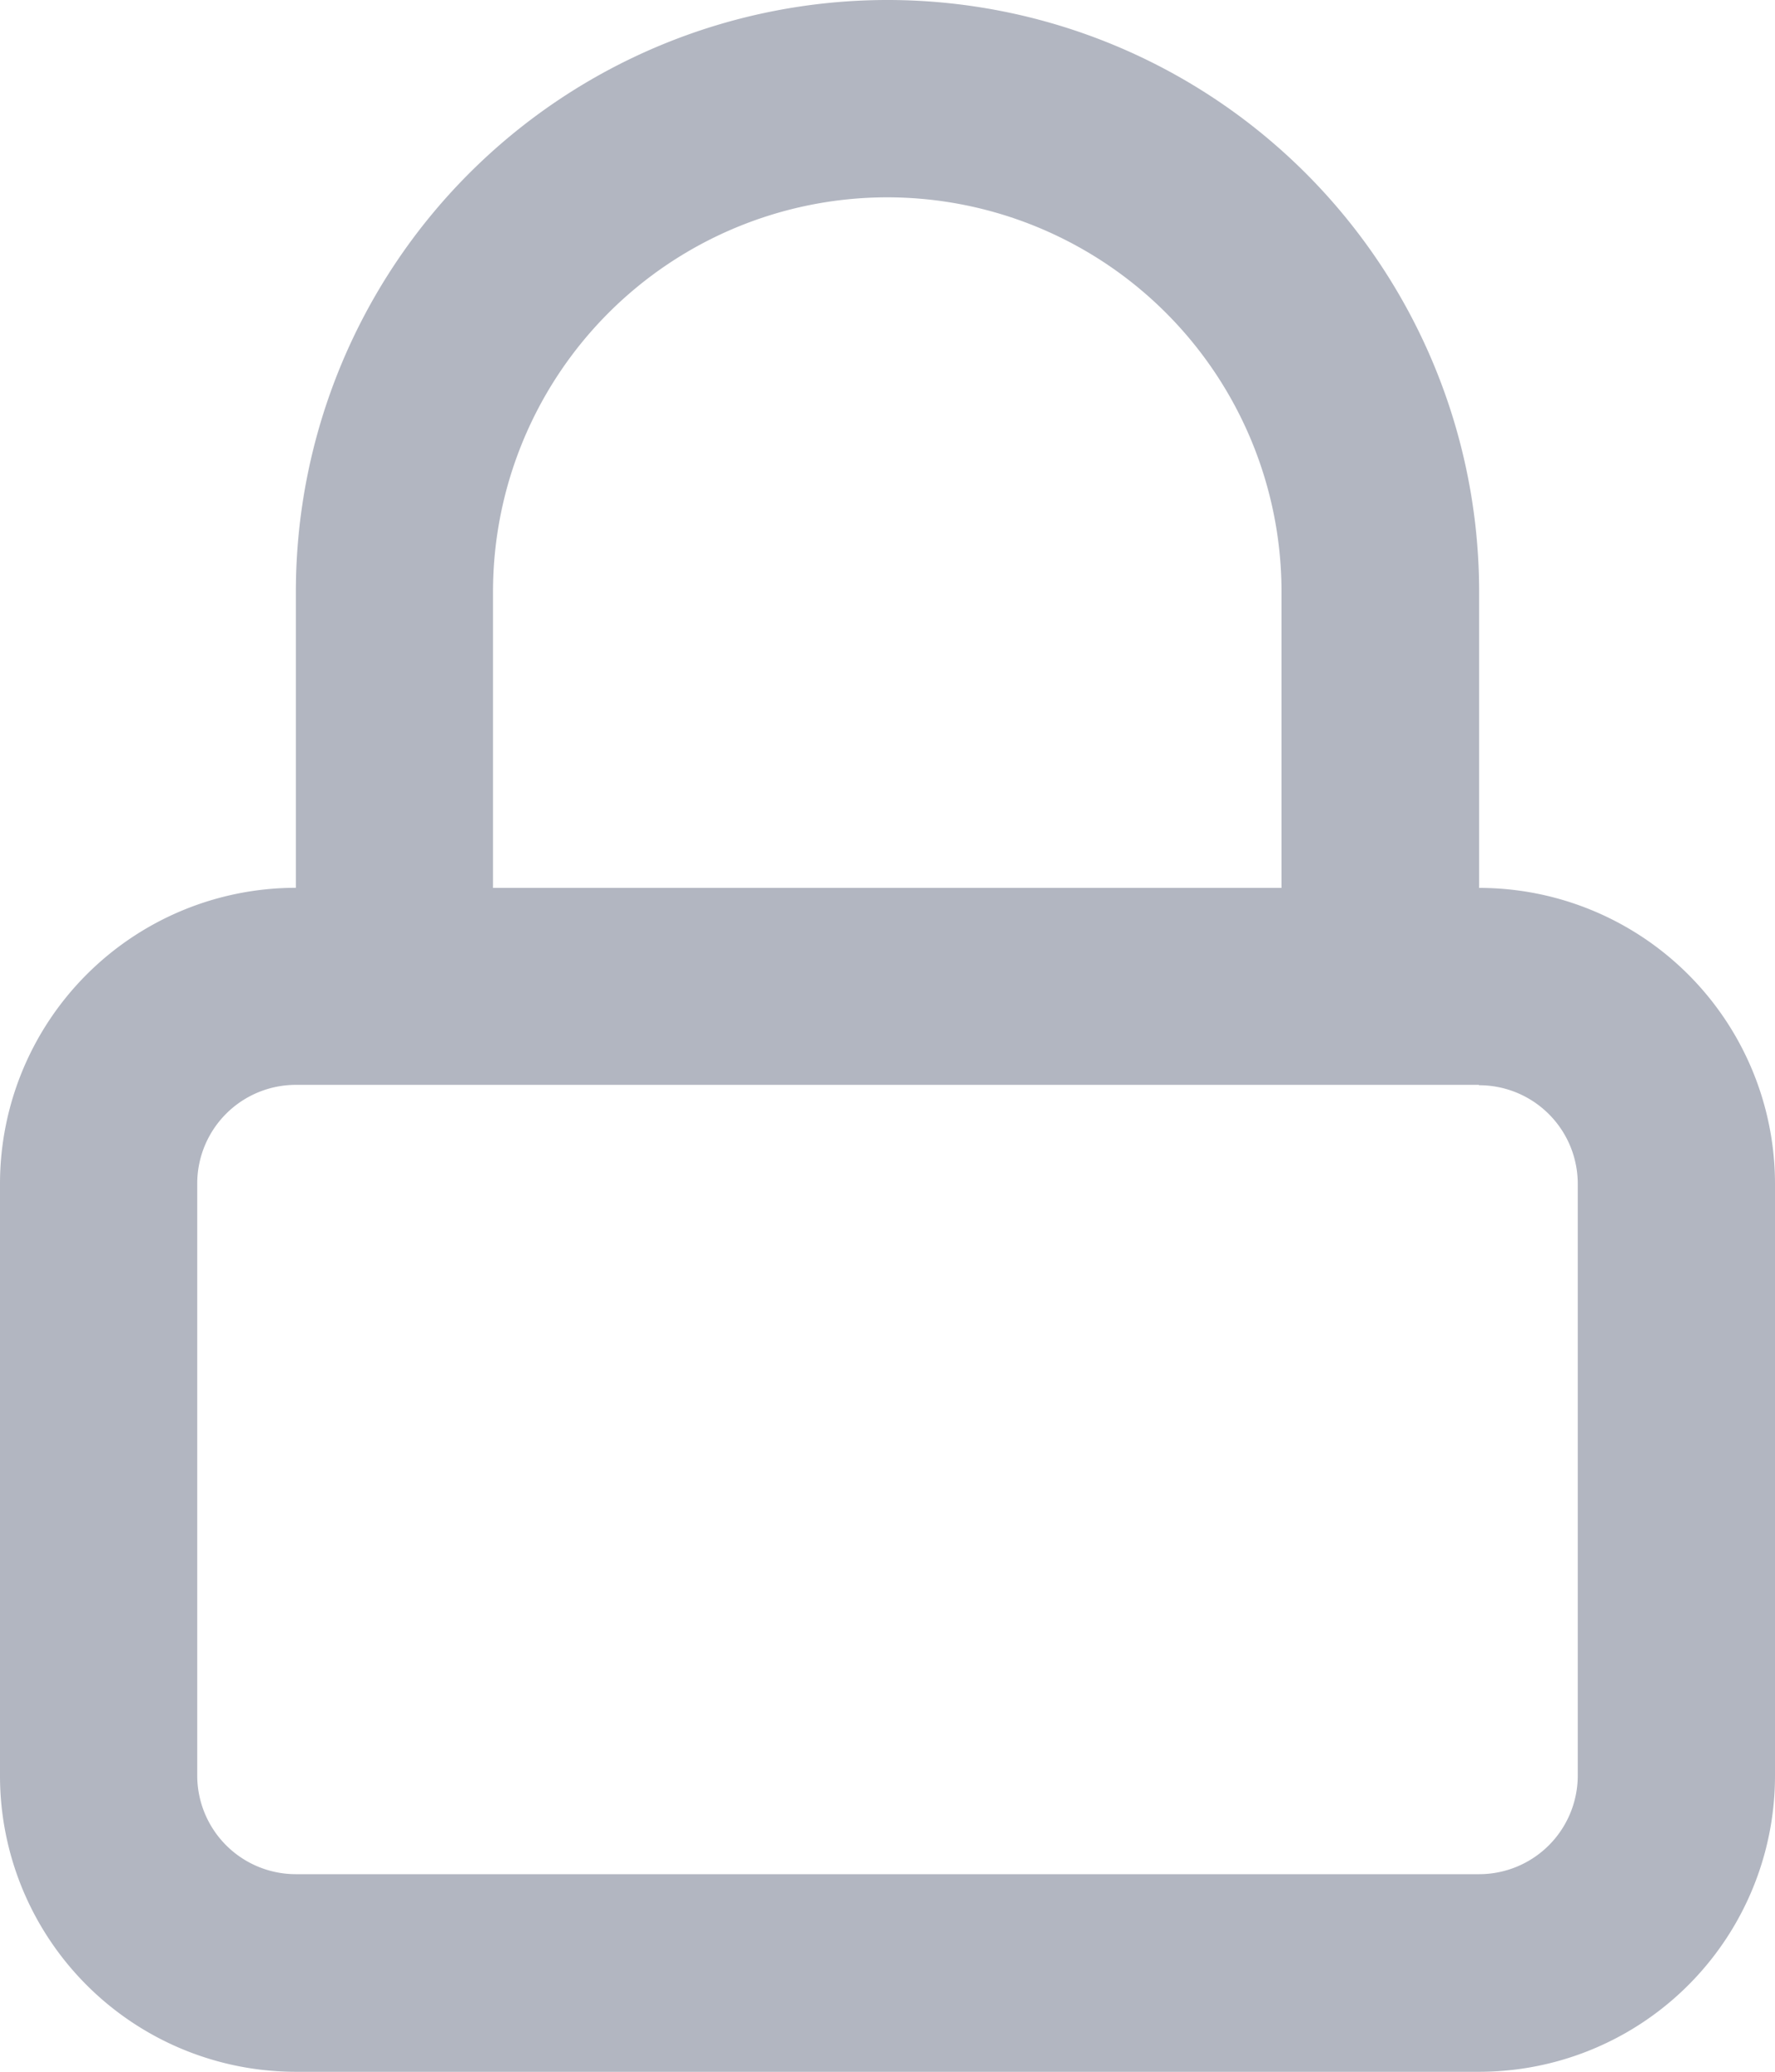 <svg xmlns="http://www.w3.org/2000/svg" width="18.808" height="21.942" viewBox="0 0 18.808 21.942"><g transform="translate(-5.19 -3.359)"><g transform="translate(0.69 1.109)"><path d="M20.173,11.654a3.135,3.135,0,0,1,3.135,3.135v6.269a3.135,3.135,0,0,1-3.135,3.135H7.635A3.135,3.135,0,0,1,4.5,21.058V14.788a3.135,3.135,0,0,1,3.135-3.135V8.519a6.269,6.269,0,1,1,12.538,0ZM13.9,4.34a4.179,4.179,0,0,1,4.179,4.179v3.135H9.724V8.519A4.179,4.179,0,0,1,13.9,4.34Zm6.269,9.4H7.635A1.045,1.045,0,0,0,6.59,14.788v6.269A1.045,1.045,0,0,0,7.635,22.1H20.173a1.045,1.045,0,0,0,1.045-1.045V14.788A1.045,1.045,0,0,0,20.173,13.744Z" fill="#b2b6c1" fill-rule="evenodd"/></g></g></svg>